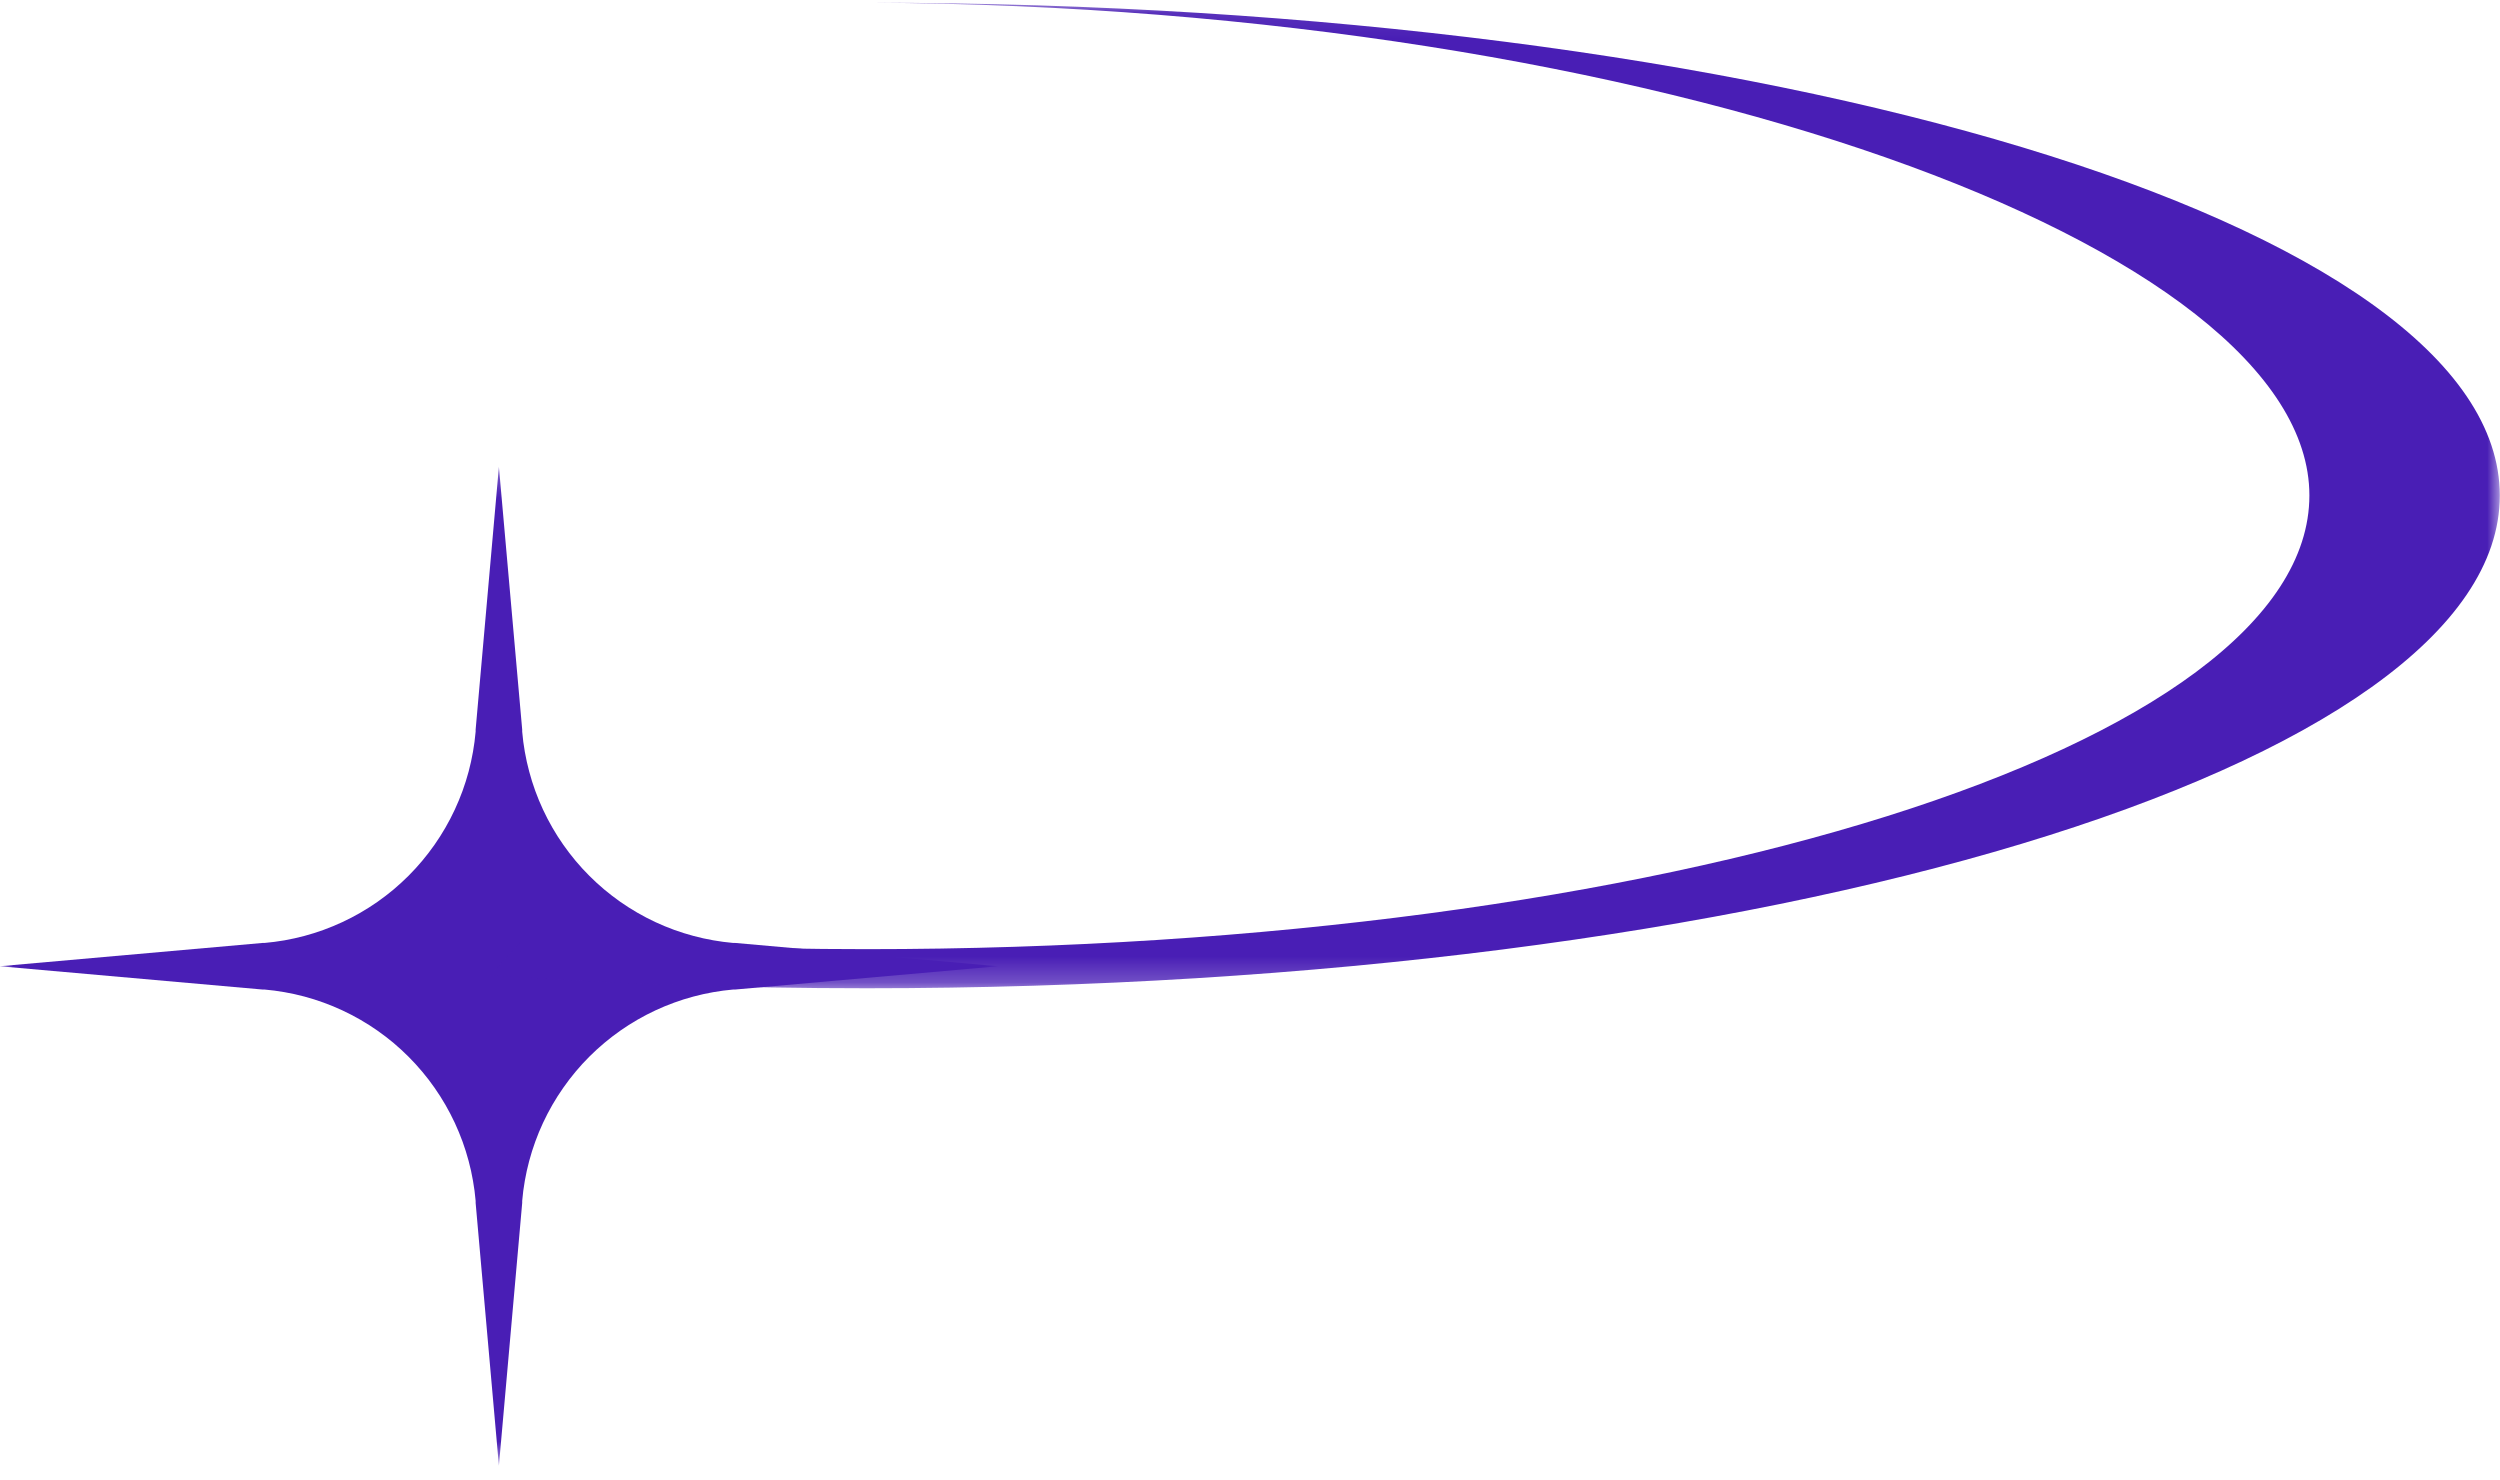 <svg width="98" height="58" viewBox="0 0 98 58" fill="none" xmlns="http://www.w3.org/2000/svg">
<mask id="mask0_10350_7920" style="mask-type:luminance" maskUnits="userSpaceOnUse" x="0" y="18" width="40" height="40">
<path d="M39.197 18.261H-0V57.451H39.197V18.261Z" fill="white"/>
</mask>
<g mask="url(#mask0_10350_7920)">
<path d="M-0.018 37.877L10.285 36.964H10.365C10.629 36.941 10.892 36.906 11.153 36.861C11.414 36.814 11.673 36.757 11.929 36.689C12.185 36.62 12.438 36.541 12.687 36.45C12.936 36.359 13.181 36.258 13.421 36.146C13.662 36.034 13.896 35.912 14.126 35.779C14.355 35.647 14.579 35.504 14.796 35.353C15.013 35.2 15.223 35.039 15.427 34.869C15.63 34.698 15.825 34.519 16.013 34.332C16.2 34.144 16.379 33.949 16.549 33.746C16.72 33.542 16.881 33.332 17.033 33.115C17.185 32.898 17.328 32.674 17.46 32.444C17.593 32.214 17.715 31.98 17.827 31.739C17.939 31.499 18.04 31.254 18.131 31.005C18.222 30.755 18.301 30.502 18.37 30.246C18.438 29.99 18.495 29.731 18.541 29.47C18.587 29.208 18.622 28.946 18.645 28.681V28.601L19.557 18.3L20.47 28.601V28.681C20.492 28.946 20.527 29.208 20.573 29.47C20.619 29.731 20.676 29.989 20.745 30.246C20.813 30.502 20.893 30.755 20.983 31.004C21.074 31.253 21.175 31.498 21.287 31.738C21.399 31.979 21.521 32.214 21.654 32.444C21.786 32.673 21.928 32.897 22.081 33.114C22.232 33.331 22.394 33.541 22.564 33.745C22.734 33.948 22.913 34.143 23.101 34.331C23.288 34.518 23.483 34.697 23.686 34.868C23.89 35.038 24.1 35.2 24.316 35.352C24.534 35.504 24.757 35.646 24.987 35.779C25.216 35.911 25.451 36.034 25.691 36.146C25.931 36.258 26.176 36.359 26.425 36.45C26.674 36.54 26.927 36.62 27.183 36.688C27.439 36.757 27.698 36.814 27.959 36.86C28.22 36.906 28.482 36.941 28.746 36.964H28.826L39.121 37.877L28.826 38.789H28.746C28.482 38.812 28.22 38.847 27.958 38.893C27.697 38.939 27.439 38.996 27.183 39.065C26.927 39.133 26.674 39.213 26.425 39.304C26.176 39.394 25.931 39.496 25.691 39.608C25.451 39.72 25.215 39.842 24.986 39.975C24.756 40.107 24.533 40.25 24.316 40.402C24.099 40.554 23.889 40.716 23.686 40.886C23.483 41.057 23.287 41.236 23.1 41.423C22.912 41.611 22.733 41.806 22.563 42.01C22.393 42.213 22.232 42.423 22.08 42.641C21.928 42.858 21.785 43.082 21.653 43.311C21.521 43.541 21.398 43.776 21.286 44.017C21.174 44.257 21.073 44.502 20.983 44.751C20.892 45.001 20.813 45.253 20.744 45.51C20.676 45.766 20.618 46.025 20.573 46.286C20.527 46.547 20.492 46.81 20.47 47.075V47.155L19.557 57.456L18.645 47.155V47.075C18.622 46.81 18.588 46.547 18.541 46.286C18.496 46.024 18.439 45.766 18.37 45.509C18.302 45.253 18.222 45 18.132 44.751C18.041 44.502 17.939 44.257 17.828 44.016C17.716 43.776 17.593 43.54 17.461 43.311C17.328 43.081 17.186 42.857 17.034 42.64C16.882 42.422 16.721 42.212 16.55 42.009C16.38 41.806 16.201 41.61 16.014 41.423C15.826 41.235 15.631 41.056 15.428 40.885C15.225 40.715 15.014 40.553 14.797 40.401C14.58 40.249 14.356 40.107 14.127 39.974C13.897 39.842 13.662 39.719 13.421 39.607C13.181 39.495 12.937 39.394 12.687 39.303C12.438 39.212 12.185 39.133 11.929 39.064C11.673 38.996 11.415 38.938 11.153 38.893C10.892 38.847 10.629 38.812 10.365 38.789H10.285L-0.018 37.877Z" fill="#491EB5"/>
</g>
<mask id="mask1_10350_7920" style="mask-type:luminance" maskUnits="userSpaceOnUse" x="19" y="0" width="79" height="39">
<path d="M98 0.084H19.153V38.778H98V0.084Z" fill="white"/>
</mask>
<g mask="url(#mask1_10350_7920)">
<path d="M20.59 36.704C24.881 37.03 29.362 37.207 33.973 37.207C65.211 37.207 90.528 29.243 90.528 19.42C90.528 9.678 65.007 0.261 34.133 0.106C69.422 0.131 97.992 8.77 97.992 19.426C97.992 30.081 69.331 38.74 33.973 38.74C28.892 38.74 23.952 38.563 19.214 38.226L20.596 36.707L20.59 36.704Z" fill="#491EB5"/>
</g>
</svg>
